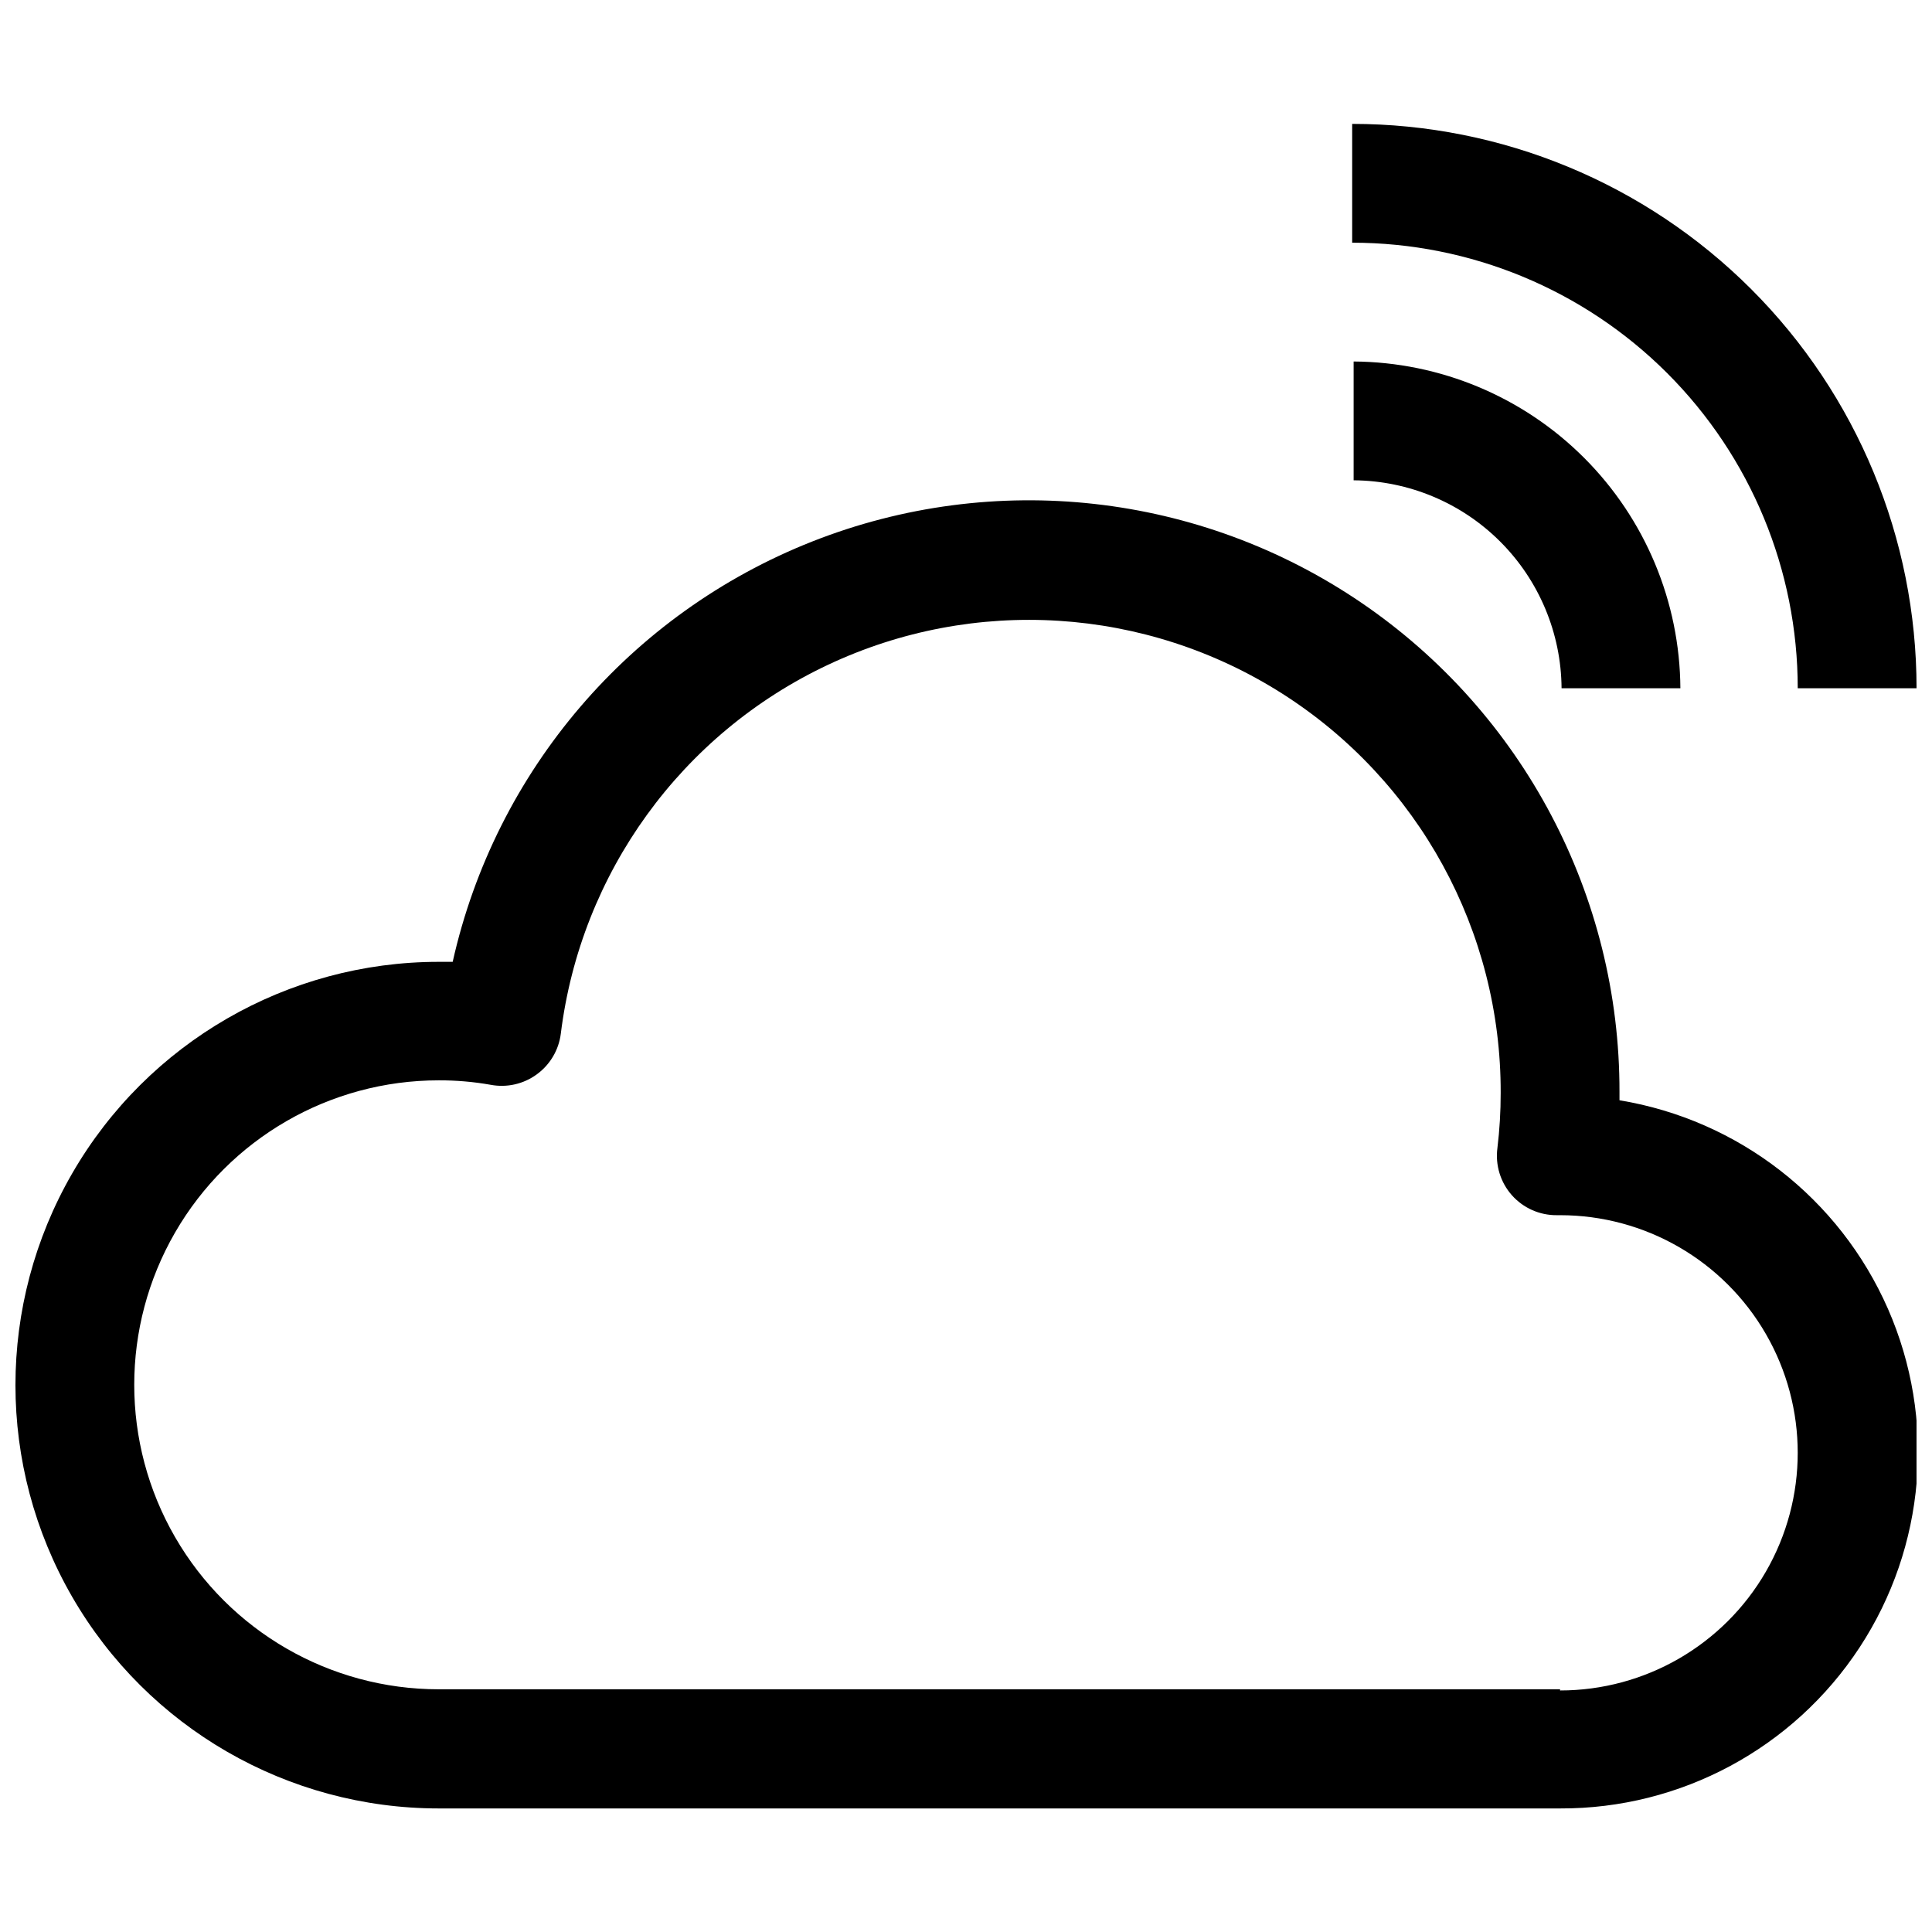 <?xml version="1.0" encoding="UTF-8"?>
<!-- Uploaded to: SVG Repo, www.svgrepo.com, Generator: SVG Repo Mixer Tools -->
<svg width="800px" height="800px" version="1.1" viewBox="144 144 512 512" xmlns="http://www.w3.org/2000/svg">
 <defs>
  <clipPath id="b">
   <path d="m148.09 276h503.81v348h-503.81z"/>
  </clipPath>
  <clipPath id="a">
   <path d="m502 176h149.9v151h-149.9z"/>
  </clipPath>
 </defs>
 <g clip-path="url(#b)">
  <path d="m573.18 435.5v-2.125c0.098-51.859-25.5-100.4-68.355-129.61-42.855-29.207-97.395-35.289-145.63-16.238-48.234 19.051-83.898 60.762-95.227 111.37h-3.699c-40.078 0-77.109 21.383-97.148 56.09-20.035 34.707-20.035 77.469 0 112.18 20.039 34.707 57.07 56.09 97.148 56.09h297.17c31.961 0.125 61.82-15.918 79.355-42.641 17.535-26.719 20.367-60.496 7.531-89.766-12.84-29.27-39.605-50.062-71.141-55.266zm-15.746 156.18h-297.17c-28.828 0-55.465-15.379-69.879-40.344s-14.414-55.727 0-80.691c14.414-24.965 41.051-40.344 69.879-40.344 4.617-0.016 9.23 0.379 13.777 1.184 4.273 0.805 8.688-0.191 12.199-2.758 3.527-2.559 5.836-6.461 6.379-10.785 5.258-42.559 31.969-79.453 70.758-97.738 38.789-18.285 84.246-15.414 120.43 7.613 36.176 23.023 58.027 62.988 57.887 105.87 0.004 4.867-0.285 9.73-0.867 14.562-0.59 4.516 0.801 9.07 3.82 12.48 3.019 3.414 7.367 5.348 11.926 5.309h0.863c22.5 0 43.289 12.004 54.539 31.488 11.25 19.488 11.25 43.492 0 62.977-11.25 19.484-32.039 31.488-54.539 31.488z"/>
 </g>
 <g clip-path="url(#a)">
  <path d="m502.34 176.83v31.488c31.316 0 61.352 12.438 83.496 34.582 22.141 22.145 34.582 52.18 34.582 83.496h31.488c0-39.668-15.758-77.711-43.809-105.76-28.047-28.047-66.09-43.805-105.76-43.805z"/>
 </g>
 <path d="m557.83 326.39h31.488c-0.145-22.922-9.312-44.863-25.523-61.07-16.207-16.207-38.148-25.375-61.07-25.52v31.488-0.004c14.586 0.105 28.539 5.945 38.852 16.254 10.312 10.312 16.152 24.27 16.254 38.852z"/>
</svg>